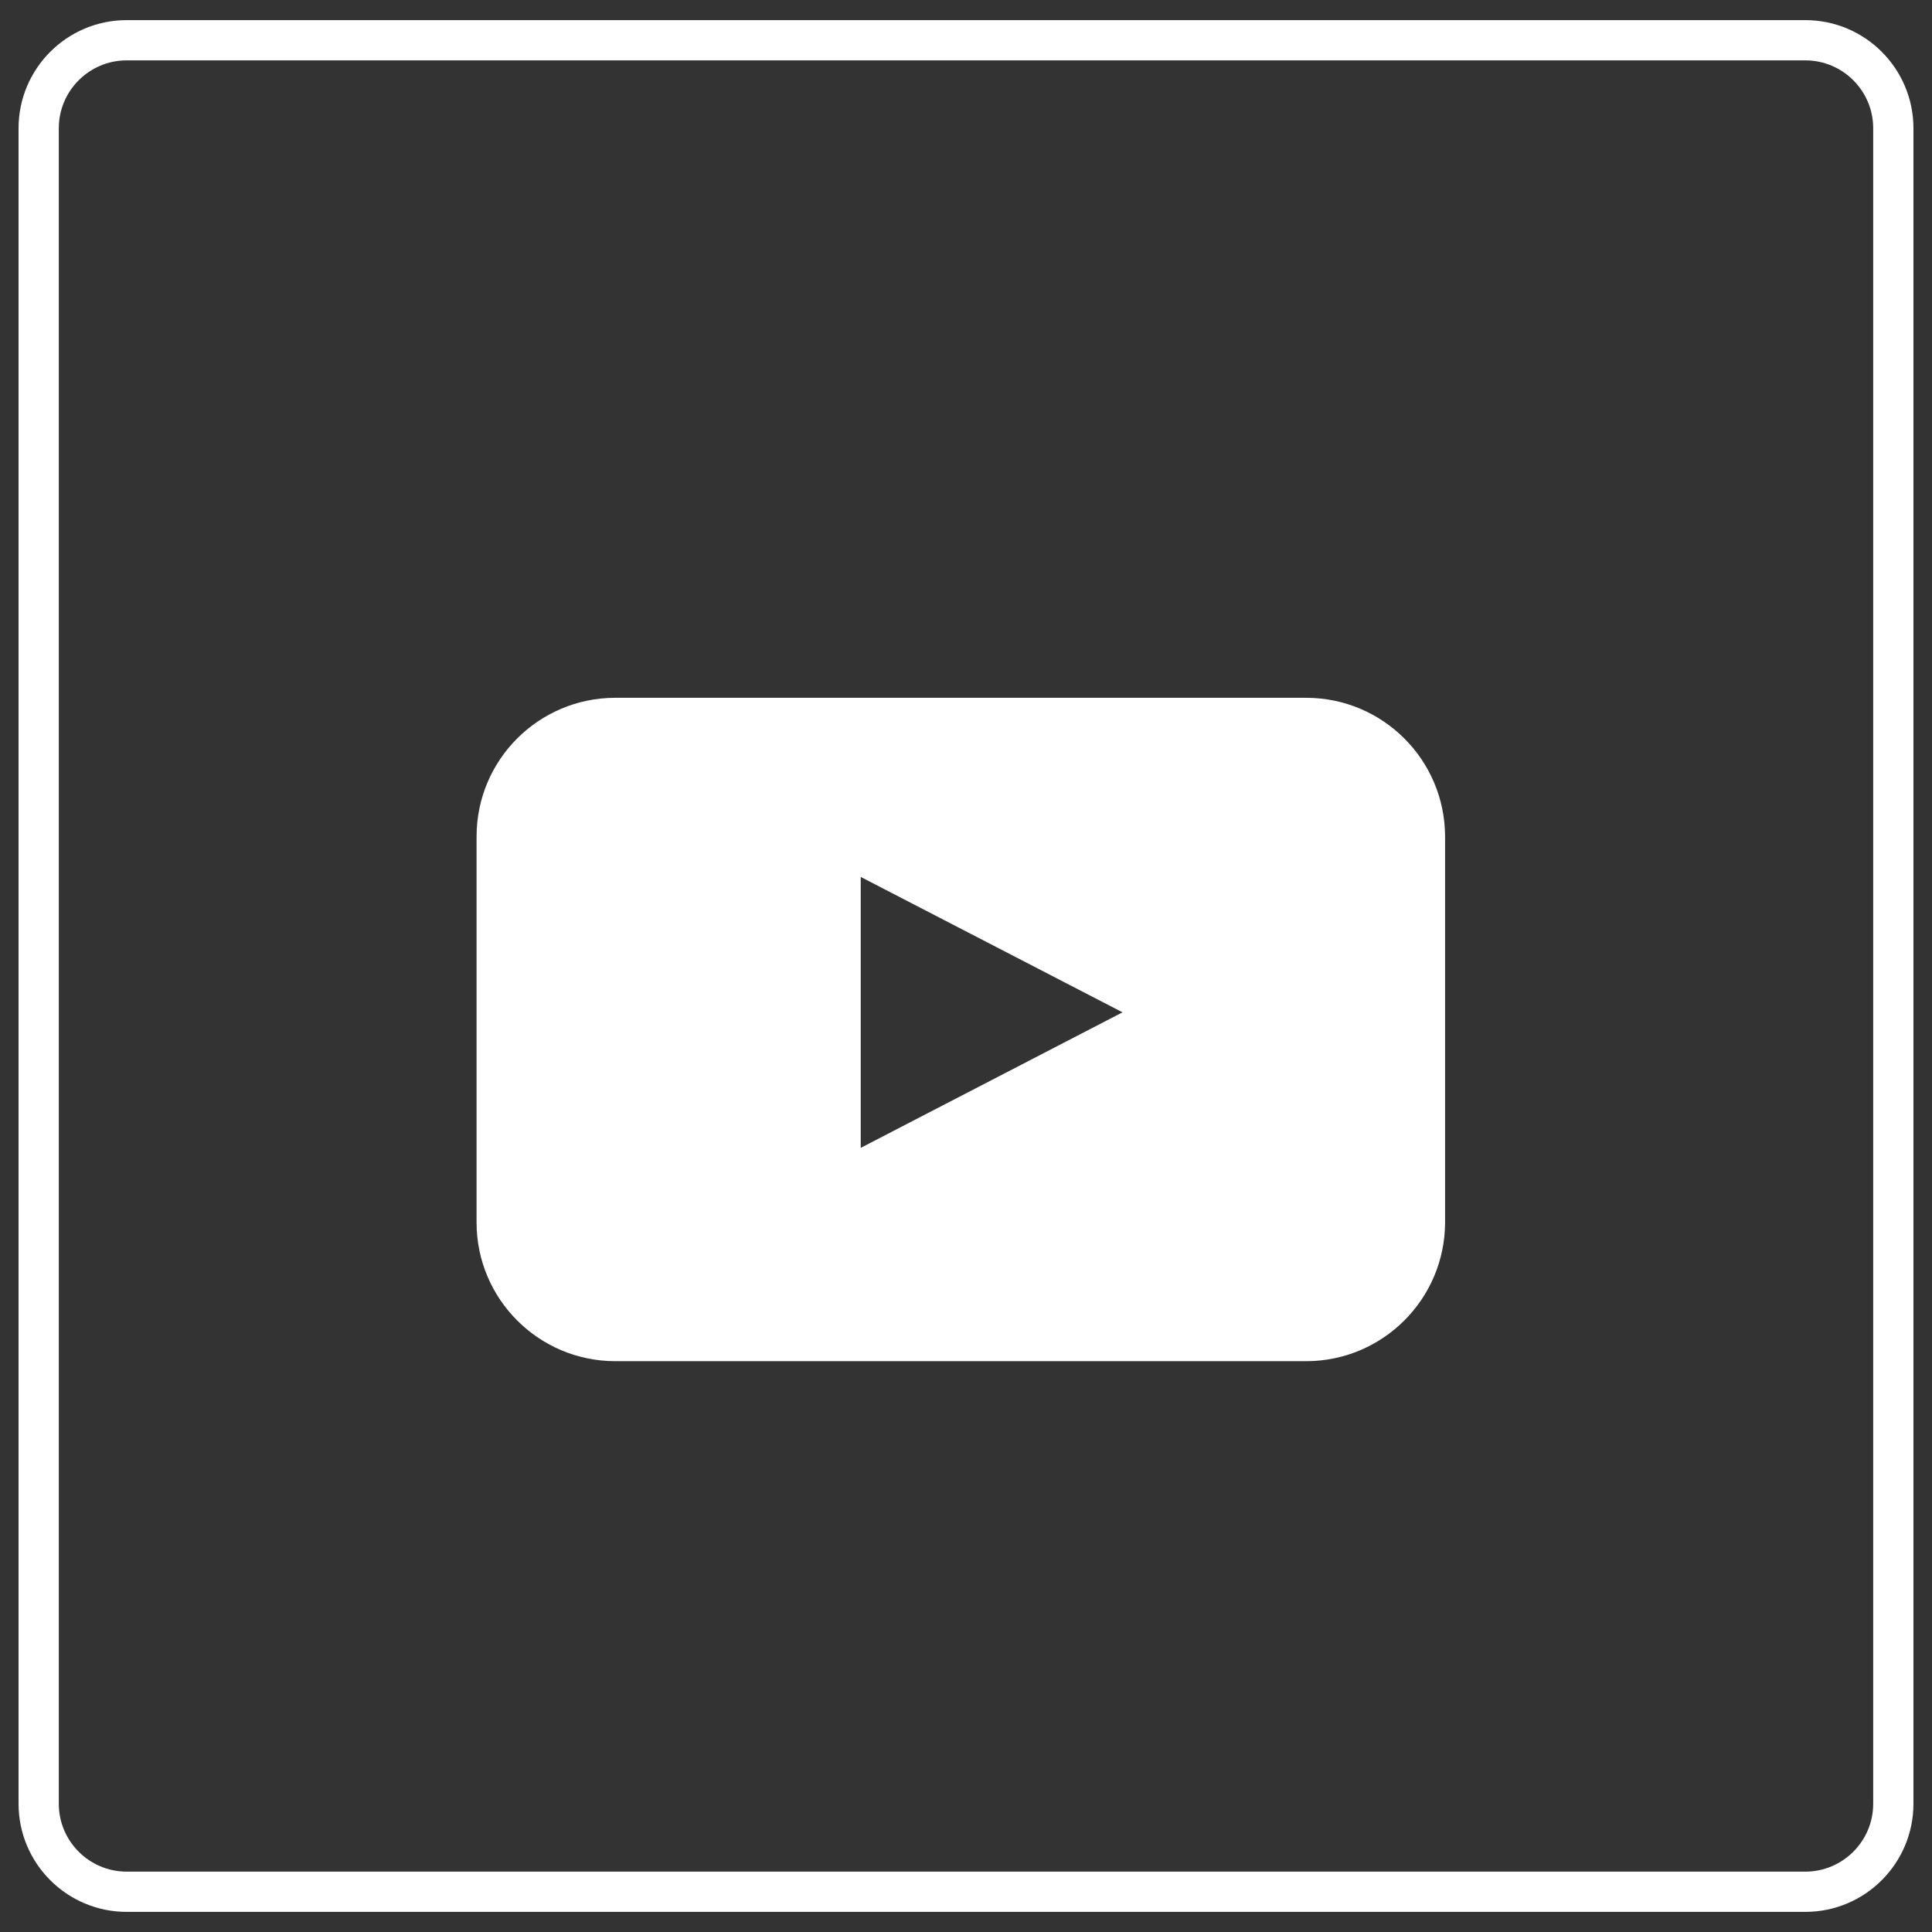 <?xml version="1.0" encoding="UTF-8" standalone="no"?> <svg xmlns="http://www.w3.org/2000/svg" xmlns:xlink="http://www.w3.org/1999/xlink" xmlns:serif="http://www.serif.com/" width="100%" height="100%" viewBox="0 0 48 48" version="1.1" xml:space="preserve" style="fill-rule:evenodd;clip-rule:evenodd;"><rect x="0" y="0" width="48" height="48" fill="#333333" stroke="none"/> <g transform="matrix(1,0,0,1,0.922,0.5)"> <g transform="matrix(1,0,0,1,-0.461,0)"> <path d="M46.578,2.686L46.578,44.314C46.578,45.52 45.598,46.5 44.392,46.5L2.686,46.5C1.48,46.5 0.5,45.52 0.5,44.314L0.5,2.686C0.5,1.48 1.48,0.5 2.686,0.5L44.392,0.5C45.598,0.5 46.578,1.48 46.578,2.686Z" style="fill:none;stroke:white;stroke-width:1px;"></path> </g> <g transform="matrix(0.126,0,0,0.126,-312.525,-4.751)"> <path d="M2642.76,260.072L2694.38,233.348L2642.76,206.652L2642.76,260.072ZM2757.98,274.839C2757.92,289.88 2745.72,302.081 2730.68,302.136L2594.28,302.136C2579.24,302.081 2567.04,289.88 2567.01,274.839L2567.01,198.627C2567.04,183.559 2579.24,171.385 2594.28,171.331L2730.68,171.331C2745.72,171.385 2757.92,183.559 2757.98,198.627L2757.98,274.839Z" style="fill:white;fill-rule:nonzero;"></path> </g> </g> </svg> 